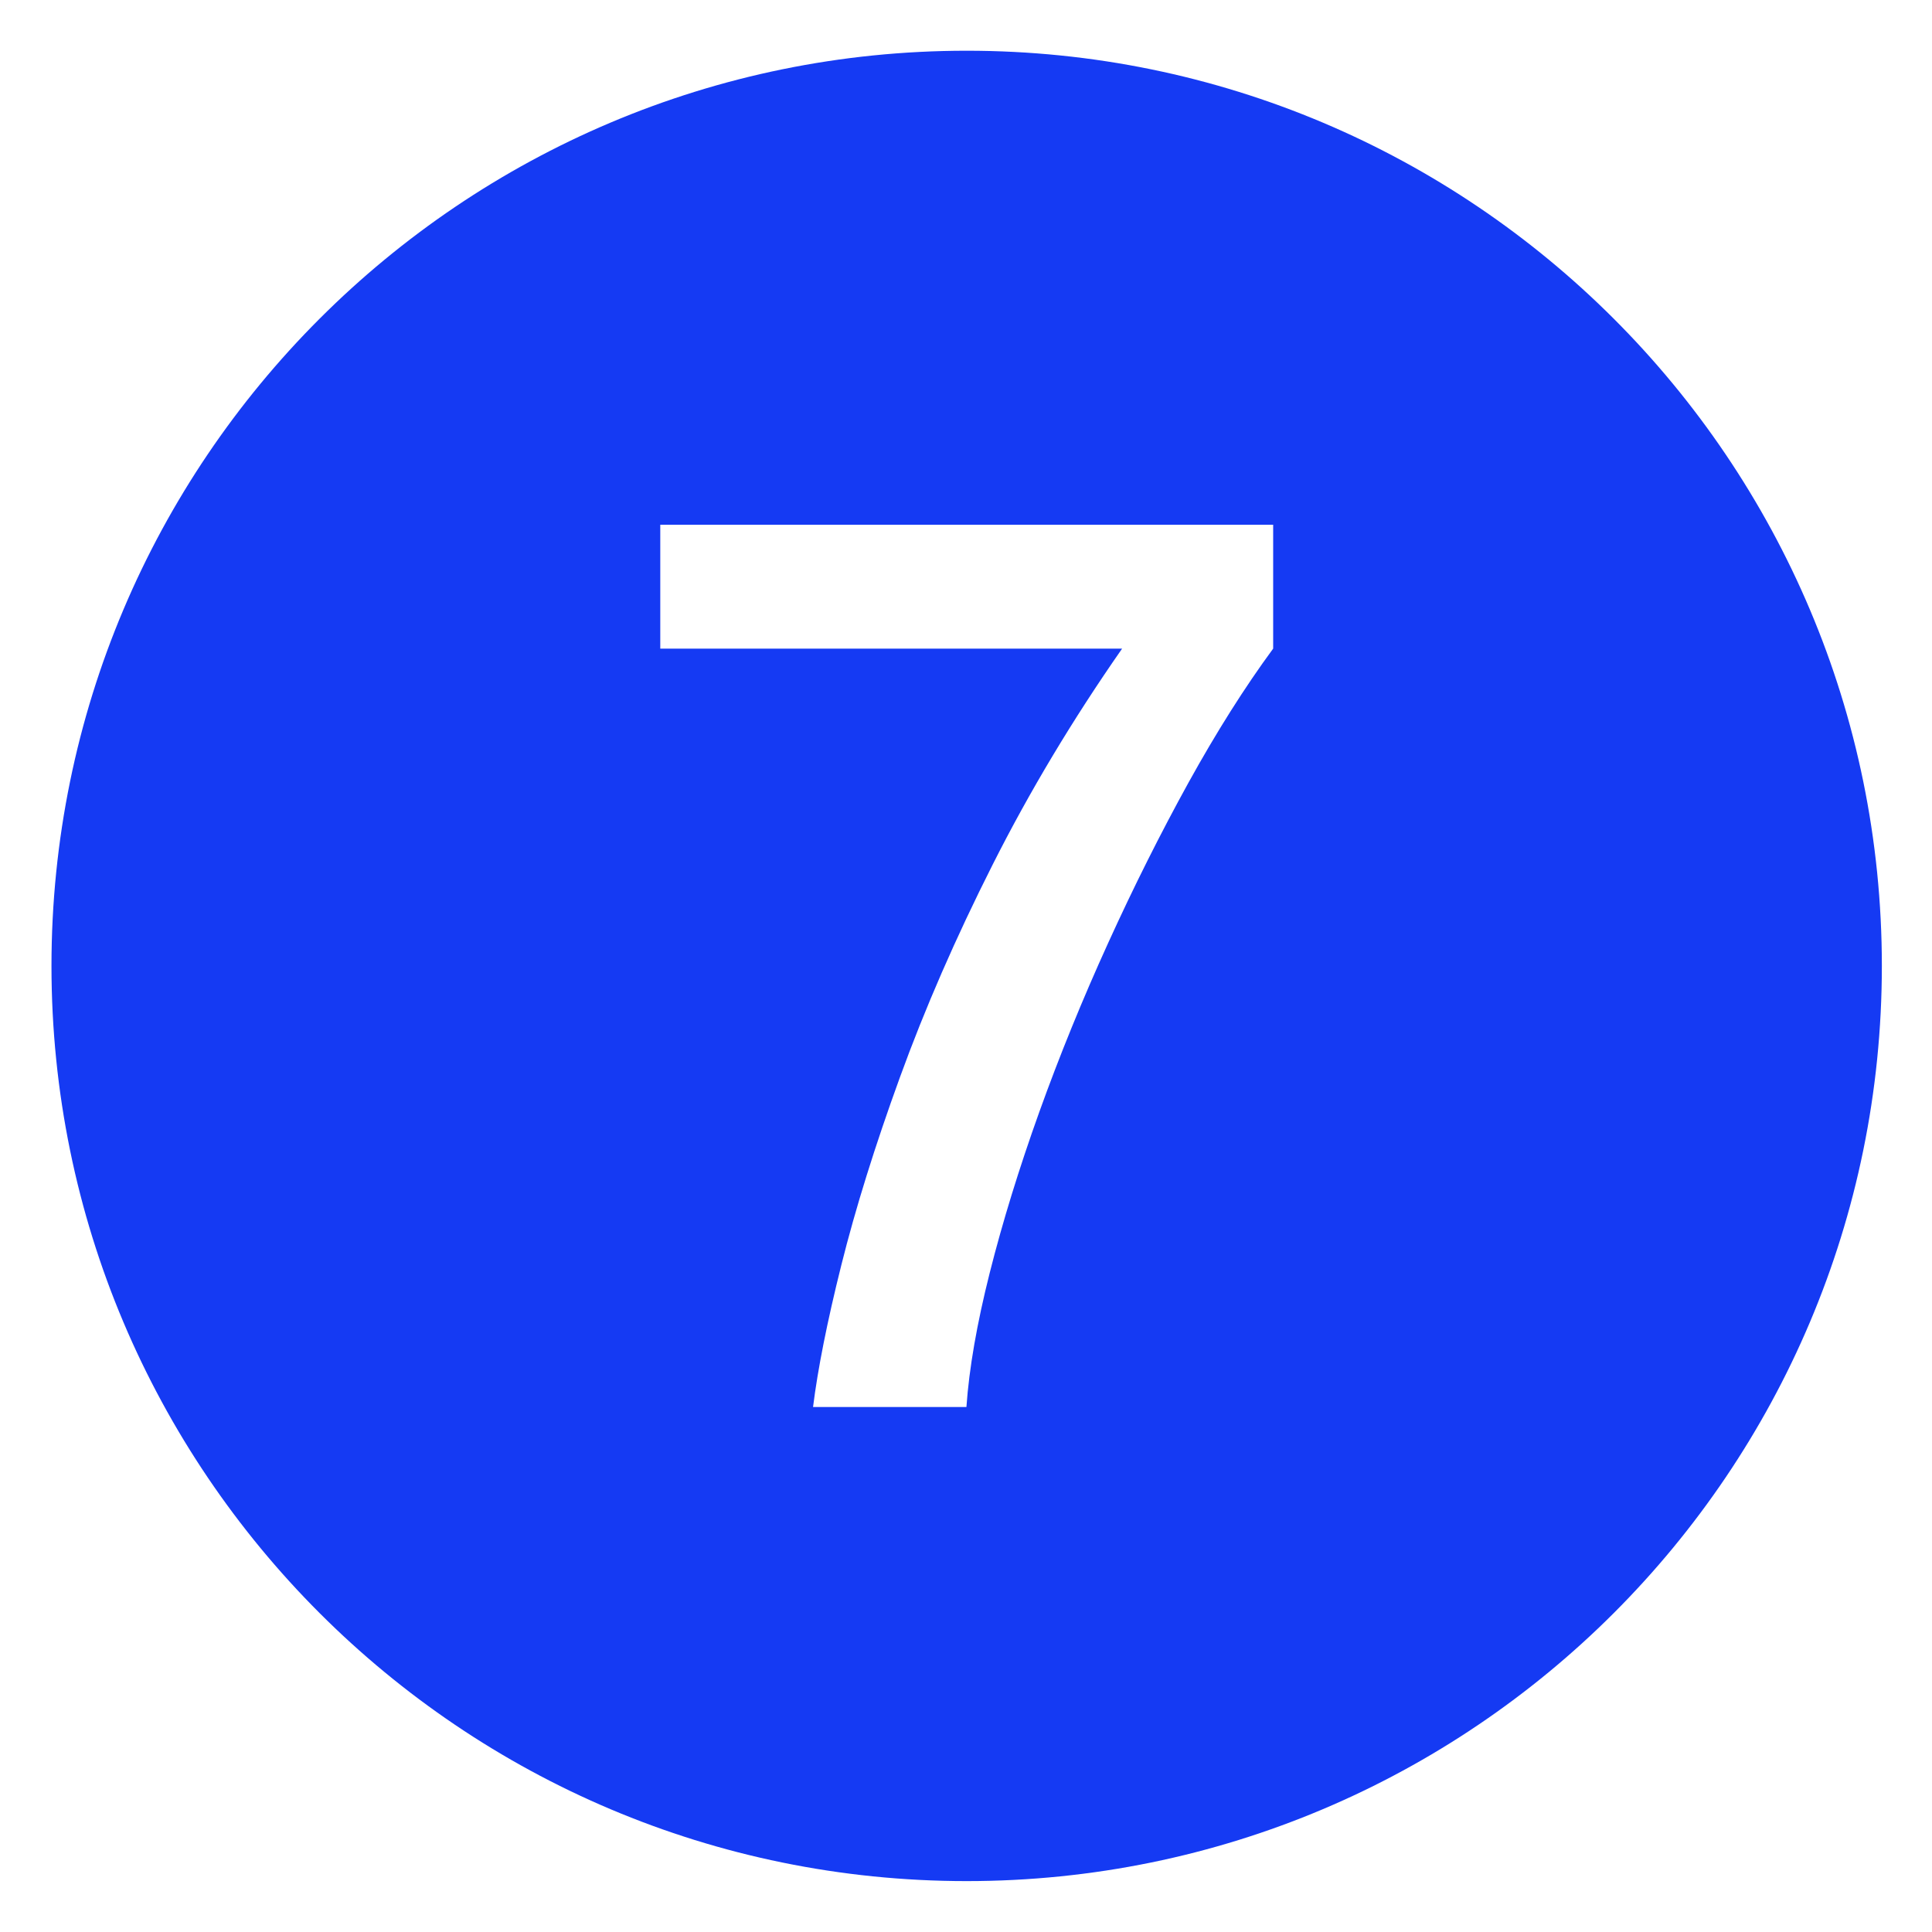 <svg xmlns="http://www.w3.org/2000/svg" xmlns:xlink="http://www.w3.org/1999/xlink" width="120" viewBox="0 0 90 90" height="120" preserveAspectRatio="xMidYMid meet"><defs><clipPath id="4bef3352cd"><path d="M 2.398 2.363 L 87.898 2.363 L 87.898 87.863 L 2.398 87.863 Z M 2.398 2.363 " clip-rule="nonzero"></path></clipPath></defs><g clip-path="url(#4bef3352cd)"><path fill="#153af3" d="M 45.031 2.363 C 21.488 2.363 2.398 21.449 2.398 44.996 C 2.398 68.539 21.488 87.629 45.031 87.629 C 68.578 87.629 87.664 68.539 87.664 44.996 C 87.664 21.449 68.578 2.363 45.031 2.363 Z M 59.309 30.215 C 57.984 32.016 56.672 34.094 55.367 36.453 C 54.066 38.812 52.816 41.305 51.621 43.93 C 50.426 46.555 49.355 49.18 48.414 51.801 C 47.473 54.426 46.703 56.922 46.105 59.293 C 45.508 61.66 45.145 63.746 45.02 65.543 L 37.875 65.543 C 38.094 63.781 38.531 61.578 39.191 58.938 C 39.852 56.293 40.762 53.375 41.922 50.184 C 43.082 46.988 44.52 43.688 46.242 40.277 C 47.961 36.867 49.973 33.512 52.273 30.215 L 30.758 30.215 L 30.758 24.445 L 59.309 24.445 Z M 59.309 30.215 " fill-opacity="1" fill-rule="nonzero"></path></g></svg>